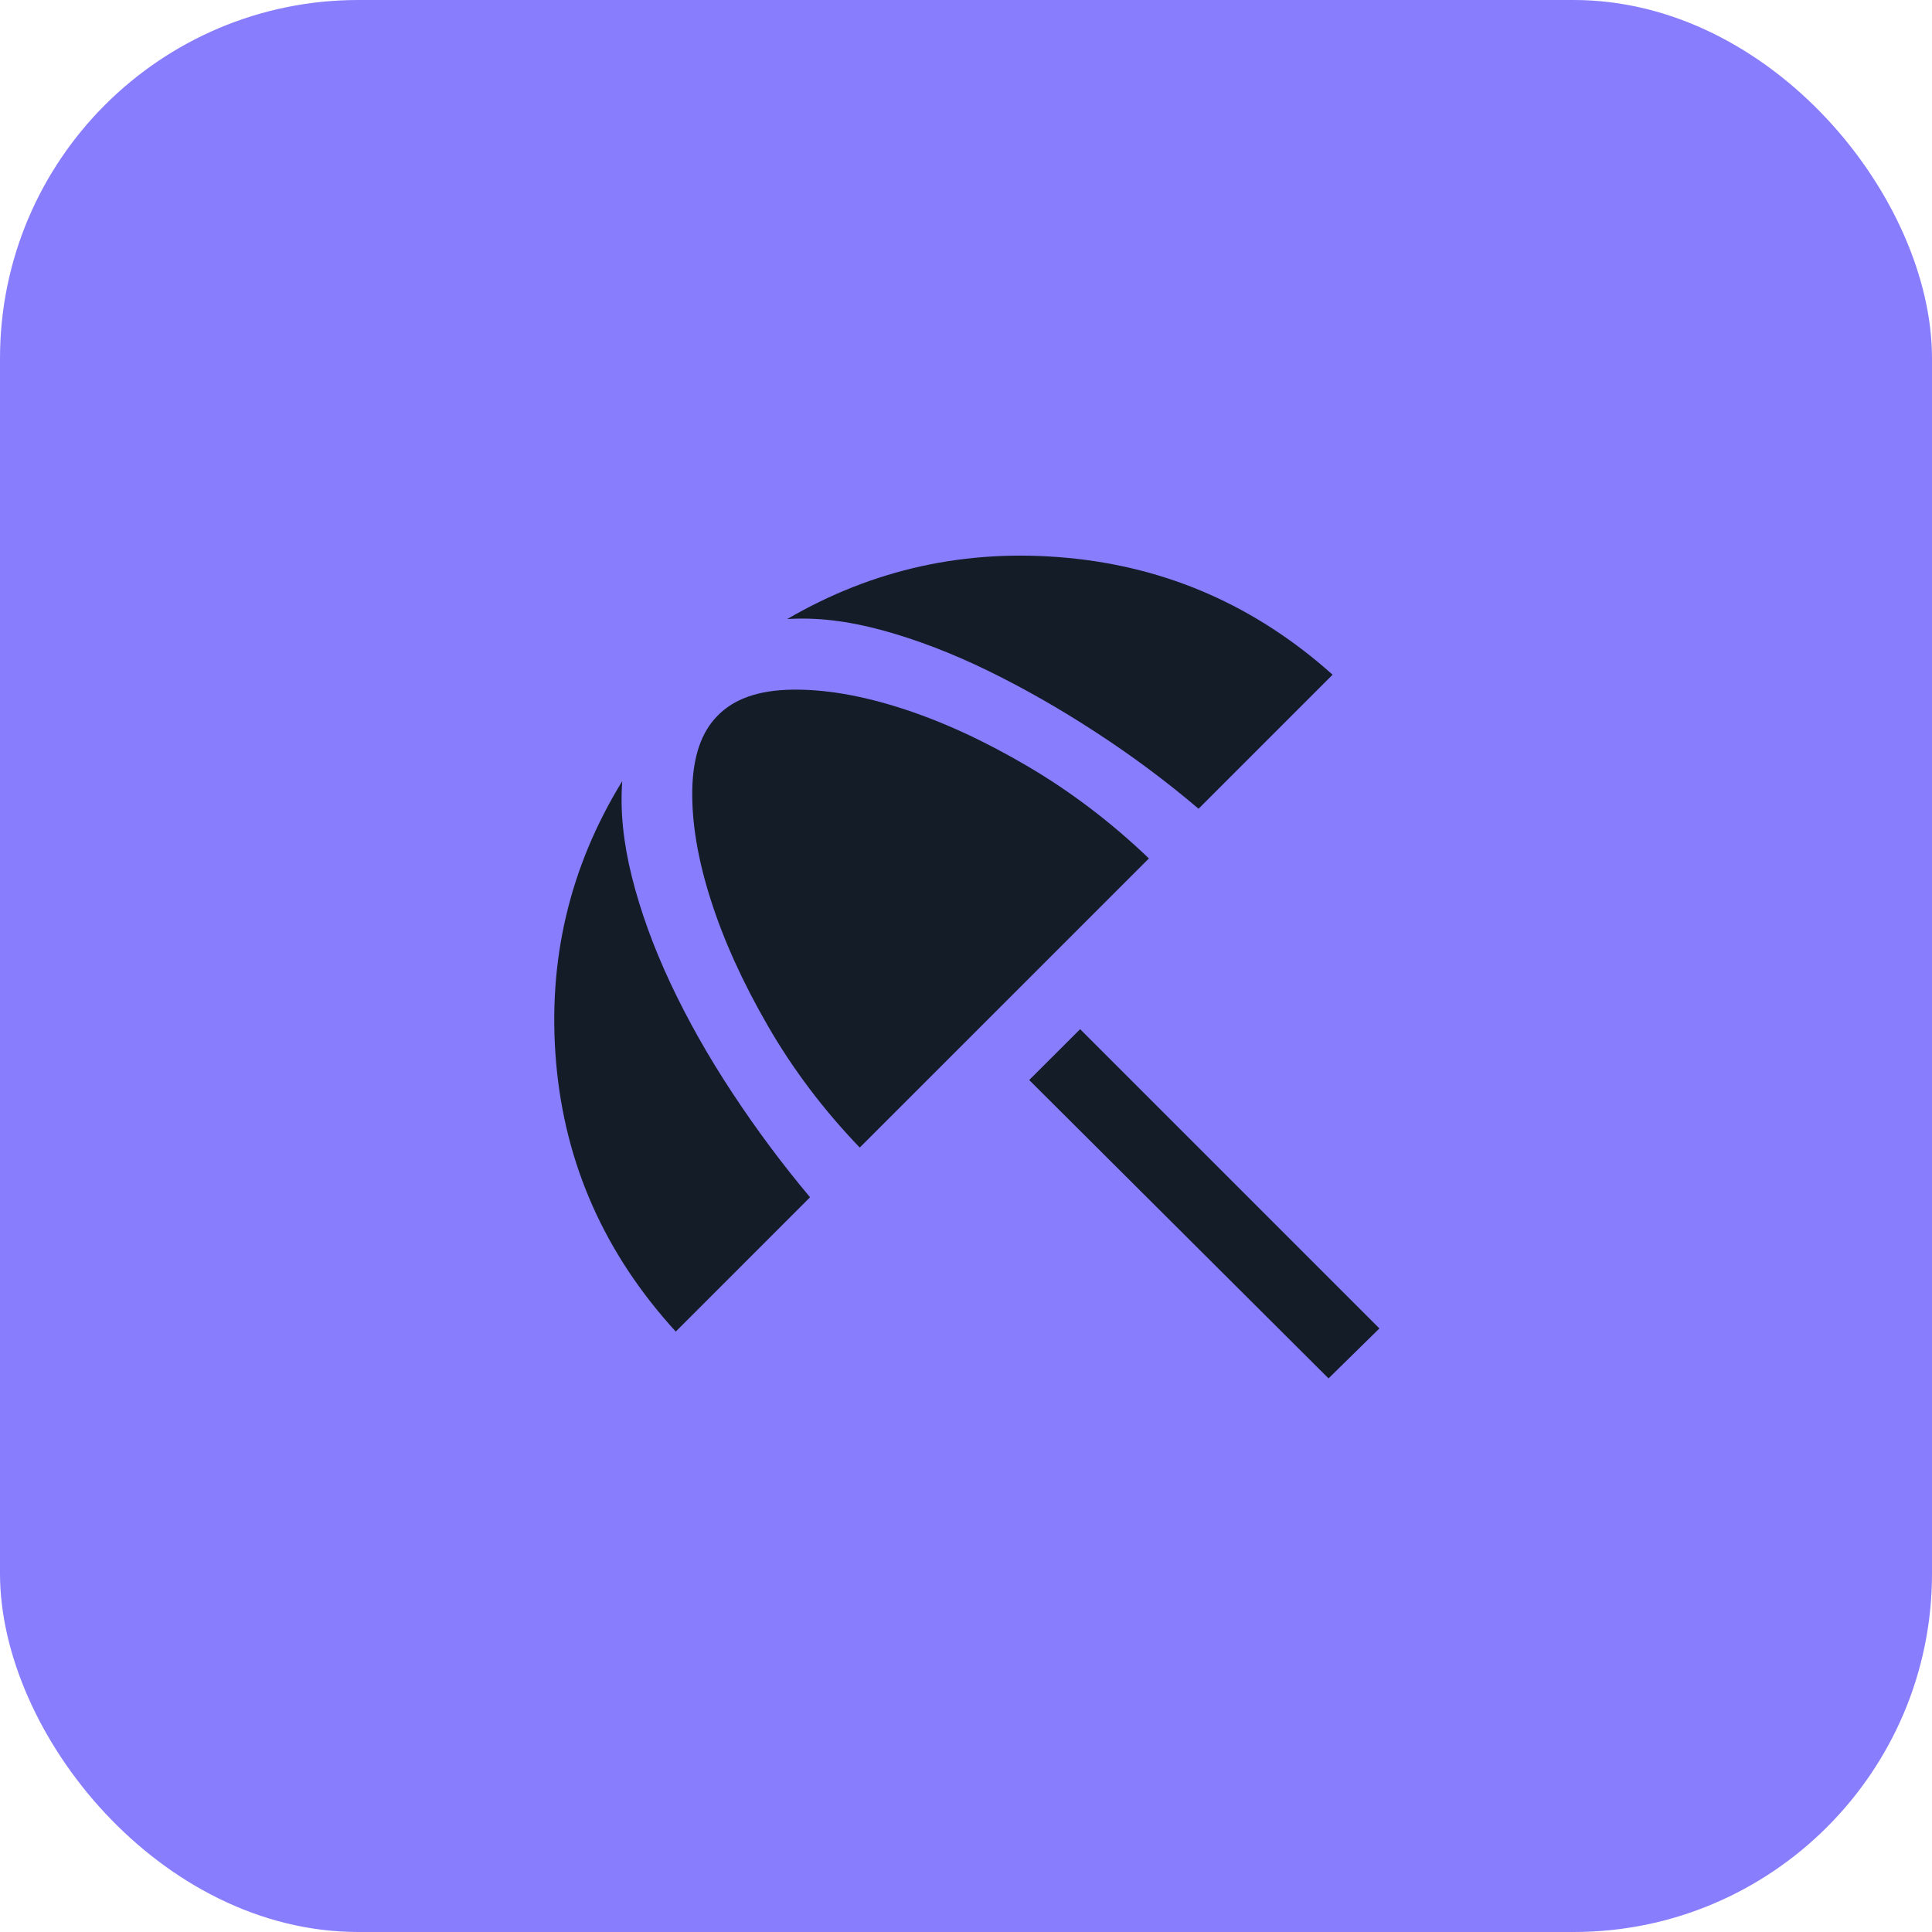 <svg width="40" height="40" viewBox="0 0 40 40" fill="none" xmlns="http://www.w3.org/2000/svg">
<rect width="40" height="40" rx="7.419" fill="#887DFD"/>
<mask id="mask0_119_1860" style="mask-type:alpha" maskUnits="userSpaceOnUse" x="8" y="8" width="24" height="24">
<rect x="8" y="8" width="24" height="24" fill="#D9D9D9"/>
</mask>
<g mask="url(#mask0_119_1860)">
<path d="M27.506 28.538L21.309 22.361L22.363 21.308L28.559 27.504L27.506 28.538ZM13.991 27.569C12.523 25.962 11.697 24.106 11.514 22.002C11.332 19.898 11.788 17.955 12.883 16.173C12.837 16.778 12.903 17.438 13.082 18.153C13.261 18.867 13.527 19.602 13.881 20.357C14.235 21.111 14.661 21.867 15.161 22.625C15.66 23.383 16.197 24.104 16.771 24.788L13.991 27.569ZM17.8 23.759C17.051 22.979 16.417 22.139 15.897 21.238C15.377 20.338 14.983 19.469 14.716 18.631C14.447 17.792 14.32 17.031 14.333 16.348C14.346 15.665 14.521 15.154 14.858 14.817C15.195 14.47 15.705 14.29 16.389 14.279C17.072 14.267 17.834 14.397 18.674 14.668C19.514 14.939 20.383 15.339 21.28 15.867C22.177 16.395 23.012 17.031 23.787 17.773L17.8 23.759ZM24.815 16.744C24.147 16.176 23.438 15.648 22.686 15.159C21.935 14.669 21.188 14.244 20.445 13.882C19.702 13.52 18.975 13.242 18.264 13.048C17.552 12.854 16.897 12.777 16.298 12.817C18.08 11.779 20.011 11.356 22.09 11.549C24.17 11.742 26.003 12.549 27.59 13.969L24.815 16.744Z" fill="#131C27"/>
</g>
</svg>
